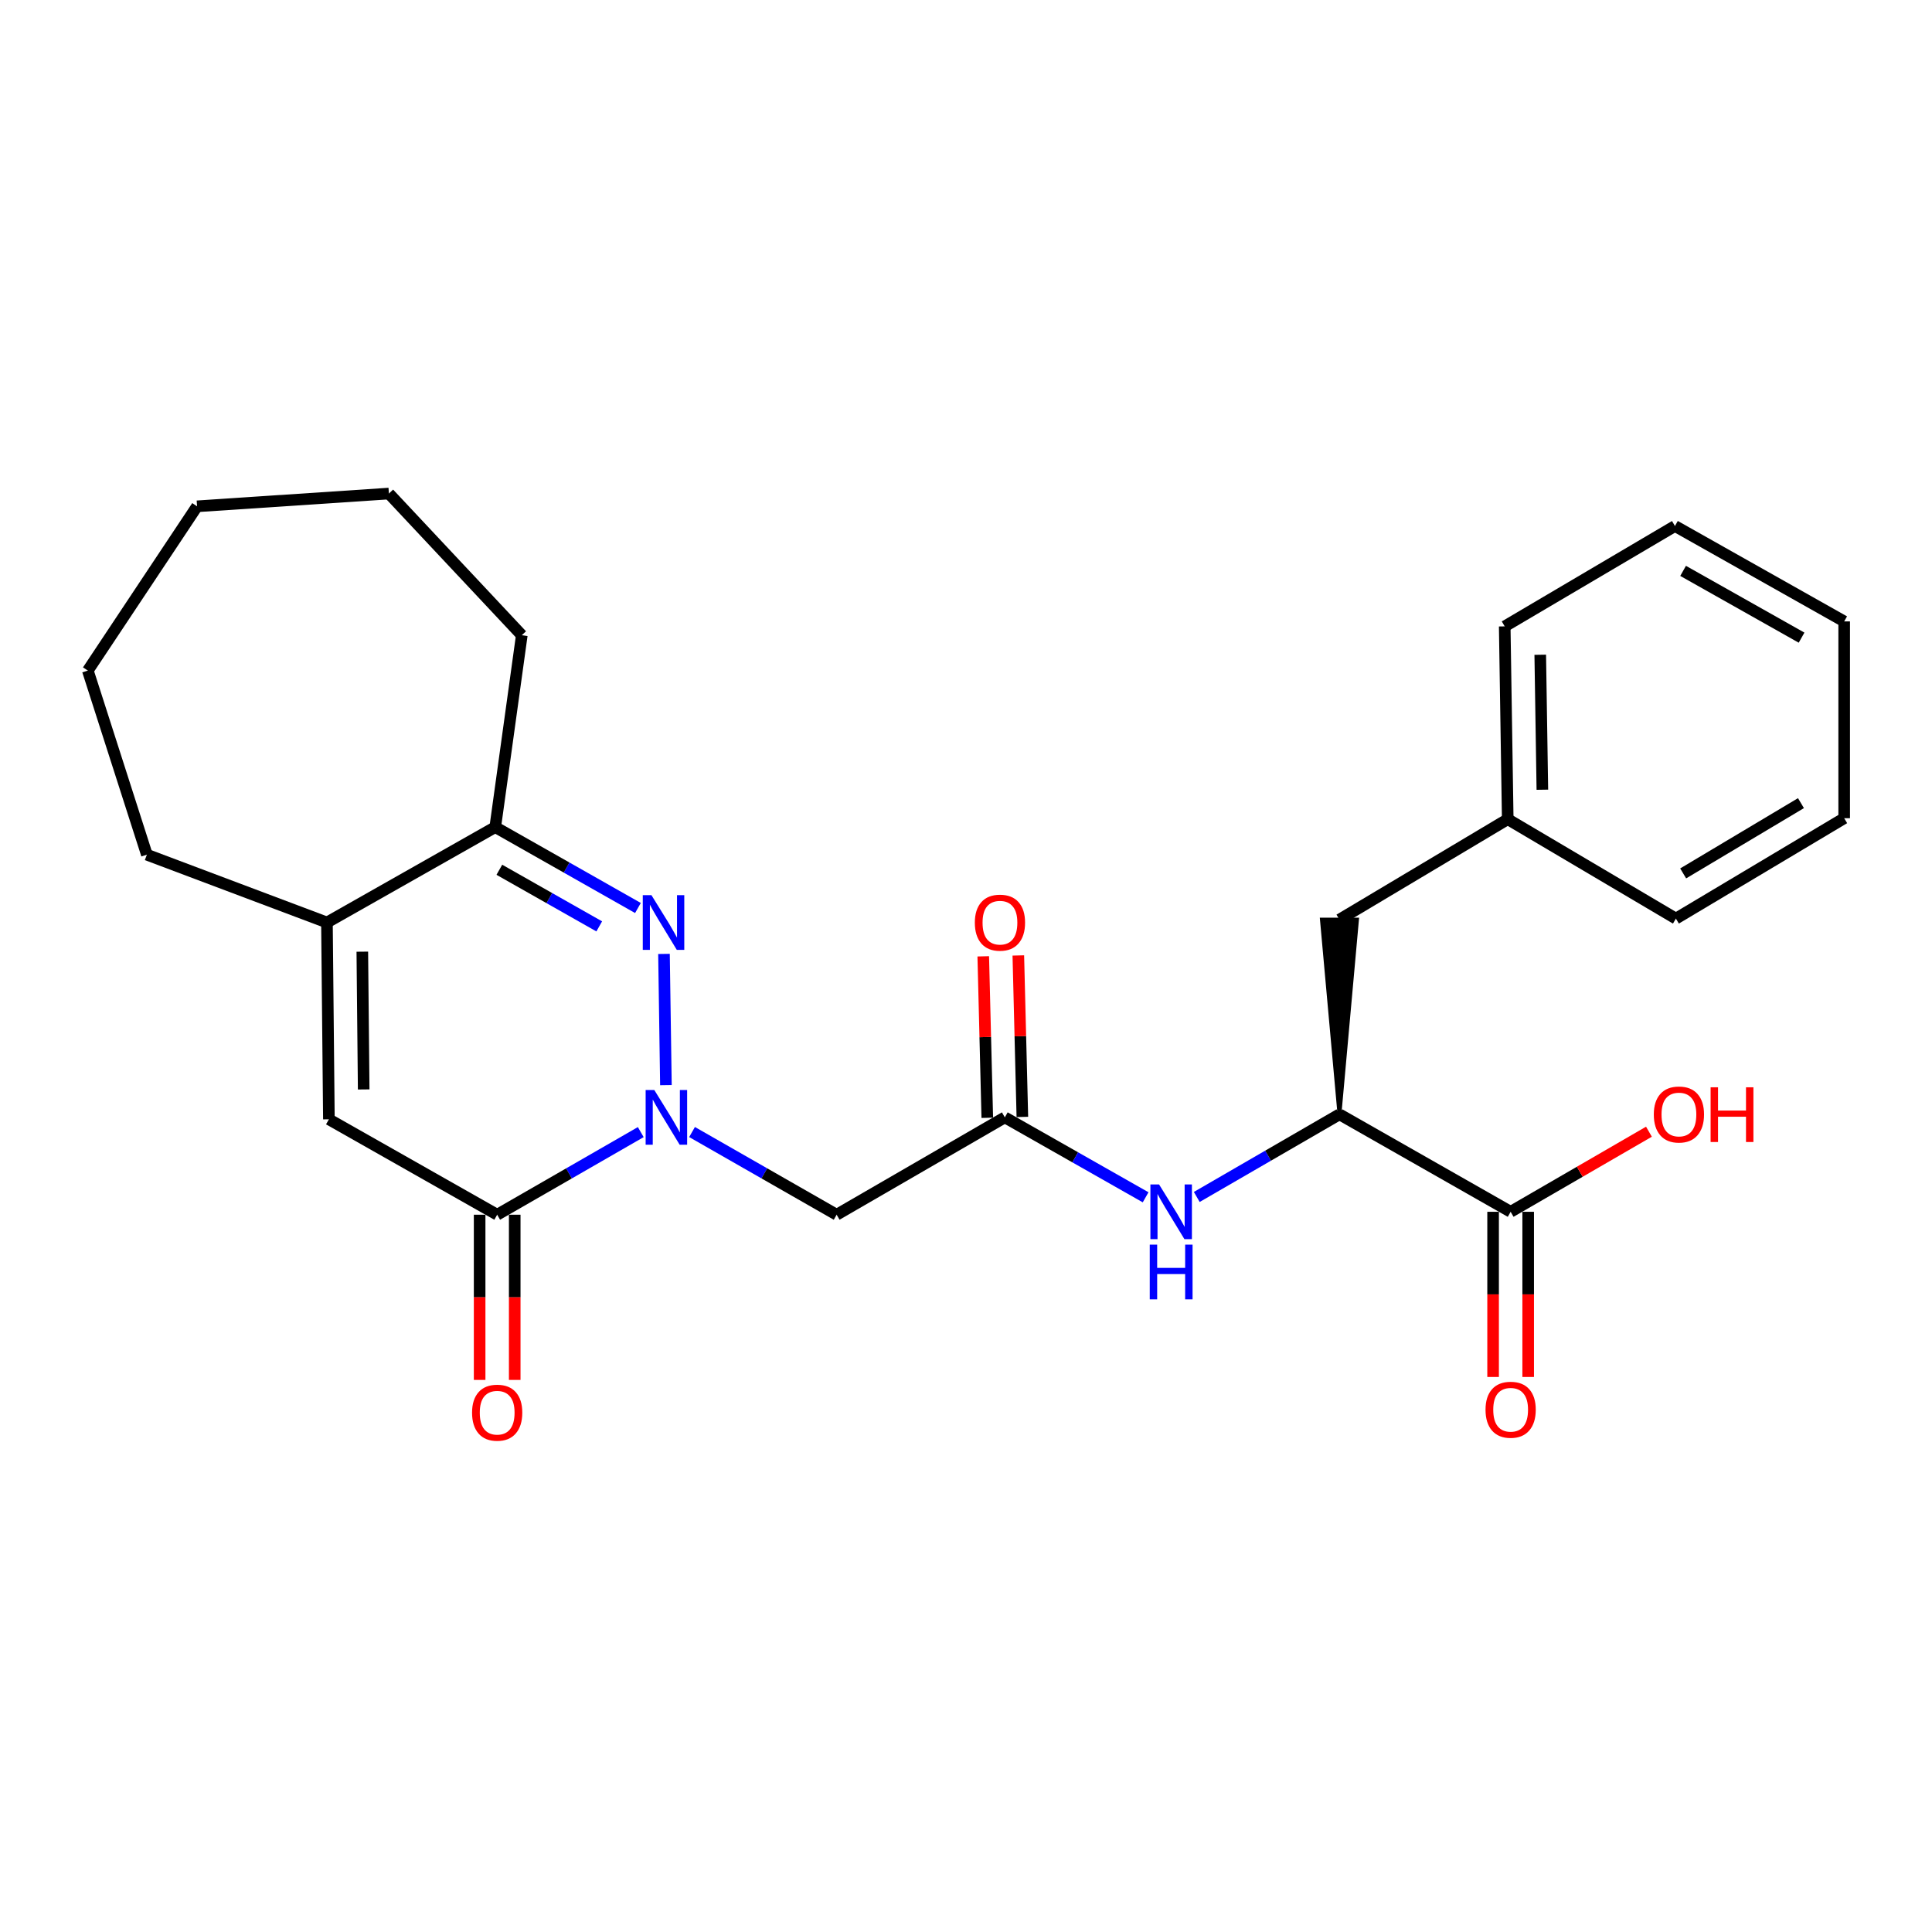 <?xml version='1.0' encoding='iso-8859-1'?>
<svg version='1.1' baseProfile='full'
              xmlns='http://www.w3.org/2000/svg'
                      xmlns:rdkit='http://www.rdkit.org/xml'
                      xmlns:xlink='http://www.w3.org/1999/xlink'
                  xml:space='preserve'
width='1000px' height='1000px' viewBox='0 0 1000 1000'>
<!-- END OF HEADER -->
<rect style='opacity:1.0;fill:#FFFFFF;stroke:none' width='1000' height='1000' x='0' y='0'> </rect>
<path class='bond-0' d='M 344.678,561.663 L 343.68,493.747' style='fill:none;fill-rule:evenodd;stroke:#0000FF;stroke-width:6px;stroke-linecap:butt;stroke-linejoin:miter;stroke-opacity:1' />
<path class='bond-1' d='M 331.658,585.977 L 294.498,607.356' style='fill:none;fill-rule:evenodd;stroke:#0000FF;stroke-width:6px;stroke-linecap:butt;stroke-linejoin:miter;stroke-opacity:1' />
<path class='bond-1' d='M 294.498,607.356 L 257.338,628.736' style='fill:none;fill-rule:evenodd;stroke:#000000;stroke-width:6px;stroke-linecap:butt;stroke-linejoin:miter;stroke-opacity:1' />
<path class='bond-3' d='M 358.201,585.938 L 395.623,607.337' style='fill:none;fill-rule:evenodd;stroke:#0000FF;stroke-width:6px;stroke-linecap:butt;stroke-linejoin:miter;stroke-opacity:1' />
<path class='bond-3' d='M 395.623,607.337 L 433.044,628.736' style='fill:none;fill-rule:evenodd;stroke:#000000;stroke-width:6px;stroke-linecap:butt;stroke-linejoin:miter;stroke-opacity:1' />
<path class='bond-4' d='M 330.198,469.976 L 293.268,449.043' style='fill:none;fill-rule:evenodd;stroke:#0000FF;stroke-width:6px;stroke-linecap:butt;stroke-linejoin:miter;stroke-opacity:1' />
<path class='bond-4' d='M 293.268,449.043 L 256.339,428.111' style='fill:none;fill-rule:evenodd;stroke:#000000;stroke-width:6px;stroke-linecap:butt;stroke-linejoin:miter;stroke-opacity:1' />
<path class='bond-4' d='M 310.164,479.494 L 284.314,464.841' style='fill:none;fill-rule:evenodd;stroke:#0000FF;stroke-width:6px;stroke-linecap:butt;stroke-linejoin:miter;stroke-opacity:1' />
<path class='bond-4' d='M 284.314,464.841 L 258.463,450.188' style='fill:none;fill-rule:evenodd;stroke:#000000;stroke-width:6px;stroke-linecap:butt;stroke-linejoin:miter;stroke-opacity:1' />
<path class='bond-2' d='M 257.338,628.736 L 170.236,579.354' style='fill:none;fill-rule:evenodd;stroke:#000000;stroke-width:6px;stroke-linecap:butt;stroke-linejoin:miter;stroke-opacity:1' />
<path class='bond-10' d='M 248.258,628.736 L 248.258,671.488' style='fill:none;fill-rule:evenodd;stroke:#000000;stroke-width:6px;stroke-linecap:butt;stroke-linejoin:miter;stroke-opacity:1' />
<path class='bond-10' d='M 248.258,671.488 L 248.258,714.241' style='fill:none;fill-rule:evenodd;stroke:#FF0000;stroke-width:6px;stroke-linecap:butt;stroke-linejoin:miter;stroke-opacity:1' />
<path class='bond-10' d='M 266.417,628.736 L 266.417,671.488' style='fill:none;fill-rule:evenodd;stroke:#000000;stroke-width:6px;stroke-linecap:butt;stroke-linejoin:miter;stroke-opacity:1' />
<path class='bond-10' d='M 266.417,671.488 L 266.417,714.241' style='fill:none;fill-rule:evenodd;stroke:#FF0000;stroke-width:6px;stroke-linecap:butt;stroke-linejoin:miter;stroke-opacity:1' />
<path class='bond-5' d='M 170.236,579.354 L 169.227,477.483' style='fill:none;fill-rule:evenodd;stroke:#000000;stroke-width:6px;stroke-linecap:butt;stroke-linejoin:miter;stroke-opacity:1' />
<path class='bond-5' d='M 188.242,563.893 L 187.536,492.583' style='fill:none;fill-rule:evenodd;stroke:#000000;stroke-width:6px;stroke-linecap:butt;stroke-linejoin:miter;stroke-opacity:1' />
<path class='bond-6' d='M 433.044,628.736 L 520.096,578.345' style='fill:none;fill-rule:evenodd;stroke:#000000;stroke-width:6px;stroke-linecap:butt;stroke-linejoin:miter;stroke-opacity:1' />
<path class='bond-17' d='M 256.339,428.111 L 270.079,328.802' style='fill:none;fill-rule:evenodd;stroke:#000000;stroke-width:6px;stroke-linecap:butt;stroke-linejoin:miter;stroke-opacity:1' />
<path class='bond-26' d='M 256.339,428.111 L 169.227,477.483' style='fill:none;fill-rule:evenodd;stroke:#000000;stroke-width:6px;stroke-linecap:butt;stroke-linejoin:miter;stroke-opacity:1' />
<path class='bond-16' d='M 169.227,477.483 L 76.022,442.386' style='fill:none;fill-rule:evenodd;stroke:#000000;stroke-width:6px;stroke-linecap:butt;stroke-linejoin:miter;stroke-opacity:1' />
<path class='bond-7' d='M 520.096,578.345 L 556.535,599.032' style='fill:none;fill-rule:evenodd;stroke:#000000;stroke-width:6px;stroke-linecap:butt;stroke-linejoin:miter;stroke-opacity:1' />
<path class='bond-7' d='M 556.535,599.032 L 592.974,619.72' style='fill:none;fill-rule:evenodd;stroke:#0000FF;stroke-width:6px;stroke-linecap:butt;stroke-linejoin:miter;stroke-opacity:1' />
<path class='bond-12' d='M 529.172,578.118 L 528.127,536.328' style='fill:none;fill-rule:evenodd;stroke:#000000;stroke-width:6px;stroke-linecap:butt;stroke-linejoin:miter;stroke-opacity:1' />
<path class='bond-12' d='M 528.127,536.328 L 527.082,494.538' style='fill:none;fill-rule:evenodd;stroke:#FF0000;stroke-width:6px;stroke-linecap:butt;stroke-linejoin:miter;stroke-opacity:1' />
<path class='bond-12' d='M 511.019,578.572 L 509.974,536.782' style='fill:none;fill-rule:evenodd;stroke:#000000;stroke-width:6px;stroke-linecap:butt;stroke-linejoin:miter;stroke-opacity:1' />
<path class='bond-12' d='M 509.974,536.782 L 508.929,494.992' style='fill:none;fill-rule:evenodd;stroke:#FF0000;stroke-width:6px;stroke-linecap:butt;stroke-linejoin:miter;stroke-opacity:1' />
<path class='bond-8' d='M 619.445,619.546 L 656.373,598.164' style='fill:none;fill-rule:evenodd;stroke:#0000FF;stroke-width:6px;stroke-linecap:butt;stroke-linejoin:miter;stroke-opacity:1' />
<path class='bond-8' d='M 656.373,598.164 L 693.301,576.781' style='fill:none;fill-rule:evenodd;stroke:#000000;stroke-width:6px;stroke-linecap:butt;stroke-linejoin:miter;stroke-opacity:1' />
<path class='bond-9' d='M 693.301,576.781 L 781.906,627.222' style='fill:none;fill-rule:evenodd;stroke:#000000;stroke-width:6px;stroke-linecap:butt;stroke-linejoin:miter;stroke-opacity:1' />
<path class='bond-11' d='M 693.301,576.781 L 702.38,475.98 L 684.221,475.98 Z' style='fill:#000000;fill-rule:evenodd;fill-opacity:1;stroke:#000000;stroke-width:2px;stroke-linecap:butt;stroke-linejoin:miter;stroke-opacity:1;' />
<path class='bond-13' d='M 772.826,627.222 L 772.826,669.97' style='fill:none;fill-rule:evenodd;stroke:#000000;stroke-width:6px;stroke-linecap:butt;stroke-linejoin:miter;stroke-opacity:1' />
<path class='bond-13' d='M 772.826,669.97 L 772.826,712.718' style='fill:none;fill-rule:evenodd;stroke:#FF0000;stroke-width:6px;stroke-linecap:butt;stroke-linejoin:miter;stroke-opacity:1' />
<path class='bond-13' d='M 790.985,627.222 L 790.985,669.97' style='fill:none;fill-rule:evenodd;stroke:#000000;stroke-width:6px;stroke-linecap:butt;stroke-linejoin:miter;stroke-opacity:1' />
<path class='bond-13' d='M 790.985,669.97 L 790.985,712.718' style='fill:none;fill-rule:evenodd;stroke:#FF0000;stroke-width:6px;stroke-linecap:butt;stroke-linejoin:miter;stroke-opacity:1' />
<path class='bond-14' d='M 781.906,627.222 L 817.698,606.494' style='fill:none;fill-rule:evenodd;stroke:#000000;stroke-width:6px;stroke-linecap:butt;stroke-linejoin:miter;stroke-opacity:1' />
<path class='bond-14' d='M 817.698,606.494 L 853.491,585.767' style='fill:none;fill-rule:evenodd;stroke:#FF0000;stroke-width:6px;stroke-linecap:butt;stroke-linejoin:miter;stroke-opacity:1' />
<path class='bond-15' d='M 693.301,475.98 L 780.402,424.015' style='fill:none;fill-rule:evenodd;stroke:#000000;stroke-width:6px;stroke-linecap:butt;stroke-linejoin:miter;stroke-opacity:1' />
<path class='bond-18' d='M 780.402,424.015 L 778.839,324.212' style='fill:none;fill-rule:evenodd;stroke:#000000;stroke-width:6px;stroke-linecap:butt;stroke-linejoin:miter;stroke-opacity:1' />
<path class='bond-18' d='M 798.324,408.76 L 797.23,338.898' style='fill:none;fill-rule:evenodd;stroke:#000000;stroke-width:6px;stroke-linecap:butt;stroke-linejoin:miter;stroke-opacity:1' />
<path class='bond-19' d='M 780.402,424.015 L 867.444,475.465' style='fill:none;fill-rule:evenodd;stroke:#000000;stroke-width:6px;stroke-linecap:butt;stroke-linejoin:miter;stroke-opacity:1' />
<path class='bond-20' d='M 76.022,442.386 L 45.455,347.092' style='fill:none;fill-rule:evenodd;stroke:#000000;stroke-width:6px;stroke-linecap:butt;stroke-linejoin:miter;stroke-opacity:1' />
<path class='bond-21' d='M 270.079,328.802 L 201.287,255.461' style='fill:none;fill-rule:evenodd;stroke:#000000;stroke-width:6px;stroke-linecap:butt;stroke-linejoin:miter;stroke-opacity:1' />
<path class='bond-22' d='M 778.839,324.212 L 866.949,272.258' style='fill:none;fill-rule:evenodd;stroke:#000000;stroke-width:6px;stroke-linecap:butt;stroke-linejoin:miter;stroke-opacity:1' />
<path class='bond-23' d='M 867.444,475.465 L 954.545,423.501' style='fill:none;fill-rule:evenodd;stroke:#000000;stroke-width:6px;stroke-linecap:butt;stroke-linejoin:miter;stroke-opacity:1' />
<path class='bond-23' d='M 871.205,452.076 L 932.177,415.701' style='fill:none;fill-rule:evenodd;stroke:#000000;stroke-width:6px;stroke-linecap:butt;stroke-linejoin:miter;stroke-opacity:1' />
<path class='bond-27' d='M 45.455,347.092 L 101.999,262.069' style='fill:none;fill-rule:evenodd;stroke:#000000;stroke-width:6px;stroke-linecap:butt;stroke-linejoin:miter;stroke-opacity:1' />
<path class='bond-25' d='M 201.287,255.461 L 101.999,262.069' style='fill:none;fill-rule:evenodd;stroke:#000000;stroke-width:6px;stroke-linecap:butt;stroke-linejoin:miter;stroke-opacity:1' />
<path class='bond-28' d='M 866.949,272.258 L 954.545,321.64' style='fill:none;fill-rule:evenodd;stroke:#000000;stroke-width:6px;stroke-linecap:butt;stroke-linejoin:miter;stroke-opacity:1' />
<path class='bond-28' d='M 871.171,295.483 L 932.489,330.051' style='fill:none;fill-rule:evenodd;stroke:#000000;stroke-width:6px;stroke-linecap:butt;stroke-linejoin:miter;stroke-opacity:1' />
<path class='bond-24' d='M 954.545,423.501 L 954.545,321.64' style='fill:none;fill-rule:evenodd;stroke:#000000;stroke-width:6px;stroke-linecap:butt;stroke-linejoin:miter;stroke-opacity:1' />
<path  class='atom-0' d='M 338.664 564.185
L 347.944 579.185
Q 348.864 580.665, 350.344 583.345
Q 351.824 586.025, 351.904 586.185
L 351.904 564.185
L 355.664 564.185
L 355.664 592.505
L 351.784 592.505
L 341.824 576.105
Q 340.664 574.185, 339.424 571.985
Q 338.224 569.785, 337.864 569.105
L 337.864 592.505
L 334.184 592.505
L 334.184 564.185
L 338.664 564.185
' fill='#0000FF'/>
<path  class='atom-1' d='M 337.181 463.323
L 346.461 478.323
Q 347.381 479.803, 348.861 482.483
Q 350.341 485.163, 350.421 485.323
L 350.421 463.323
L 354.181 463.323
L 354.181 491.643
L 350.301 491.643
L 340.341 475.243
Q 339.181 473.323, 337.941 471.123
Q 336.741 468.923, 336.381 468.243
L 336.381 491.643
L 332.701 491.643
L 332.701 463.323
L 337.181 463.323
' fill='#0000FF'/>
<path  class='atom-8' d='M 599.929 613.062
L 609.209 628.062
Q 610.129 629.542, 611.609 632.222
Q 613.089 634.902, 613.169 635.062
L 613.169 613.062
L 616.929 613.062
L 616.929 641.382
L 613.049 641.382
L 603.089 624.982
Q 601.929 623.062, 600.689 620.862
Q 599.489 618.662, 599.129 617.982
L 599.129 641.382
L 595.449 641.382
L 595.449 613.062
L 599.929 613.062
' fill='#0000FF'/>
<path  class='atom-8' d='M 595.109 644.214
L 598.949 644.214
L 598.949 656.254
L 613.429 656.254
L 613.429 644.214
L 617.269 644.214
L 617.269 672.534
L 613.429 672.534
L 613.429 659.454
L 598.949 659.454
L 598.949 672.534
L 595.109 672.534
L 595.109 644.214
' fill='#0000FF'/>
<path  class='atom-11' d='M 244.338 731.201
Q 244.338 724.401, 247.698 720.601
Q 251.058 716.801, 257.338 716.801
Q 263.618 716.801, 266.978 720.601
Q 270.338 724.401, 270.338 731.201
Q 270.338 738.081, 266.938 742.001
Q 263.538 745.881, 257.338 745.881
Q 251.098 745.881, 247.698 742.001
Q 244.338 738.121, 244.338 731.201
M 257.338 742.681
Q 261.658 742.681, 263.978 739.801
Q 266.338 736.881, 266.338 731.201
Q 266.338 725.641, 263.978 722.841
Q 261.658 720.001, 257.338 720.001
Q 253.018 720.001, 250.658 722.801
Q 248.338 725.601, 248.338 731.201
Q 248.338 736.921, 250.658 739.801
Q 253.018 742.681, 257.338 742.681
' fill='#FF0000'/>
<path  class='atom-13' d='M 504.574 477.563
Q 504.574 470.763, 507.934 466.963
Q 511.294 463.163, 517.574 463.163
Q 523.854 463.163, 527.214 466.963
Q 530.574 470.763, 530.574 477.563
Q 530.574 484.443, 527.174 488.363
Q 523.774 492.243, 517.574 492.243
Q 511.334 492.243, 507.934 488.363
Q 504.574 484.483, 504.574 477.563
M 517.574 489.043
Q 521.894 489.043, 524.214 486.163
Q 526.574 483.243, 526.574 477.563
Q 526.574 472.003, 524.214 469.203
Q 521.894 466.363, 517.574 466.363
Q 513.254 466.363, 510.894 469.163
Q 508.574 471.963, 508.574 477.563
Q 508.574 483.283, 510.894 486.163
Q 513.254 489.043, 517.574 489.043
' fill='#FF0000'/>
<path  class='atom-14' d='M 768.906 729.678
Q 768.906 722.878, 772.266 719.078
Q 775.626 715.278, 781.906 715.278
Q 788.186 715.278, 791.546 719.078
Q 794.906 722.878, 794.906 729.678
Q 794.906 736.558, 791.506 740.478
Q 788.106 744.358, 781.906 744.358
Q 775.666 744.358, 772.266 740.478
Q 768.906 736.598, 768.906 729.678
M 781.906 741.158
Q 786.226 741.158, 788.546 738.278
Q 790.906 735.358, 790.906 729.678
Q 790.906 724.118, 788.546 721.318
Q 786.226 718.478, 781.906 718.478
Q 777.586 718.478, 775.226 721.278
Q 772.906 724.078, 772.906 729.678
Q 772.906 735.398, 775.226 738.278
Q 777.586 741.158, 781.906 741.158
' fill='#FF0000'/>
<path  class='atom-15' d='M 856.007 576.861
Q 856.007 570.061, 859.367 566.261
Q 862.727 562.461, 869.007 562.461
Q 875.287 562.461, 878.647 566.261
Q 882.007 570.061, 882.007 576.861
Q 882.007 583.741, 878.607 587.661
Q 875.207 591.541, 869.007 591.541
Q 862.767 591.541, 859.367 587.661
Q 856.007 583.781, 856.007 576.861
M 869.007 588.341
Q 873.327 588.341, 875.647 585.461
Q 878.007 582.541, 878.007 576.861
Q 878.007 571.301, 875.647 568.501
Q 873.327 565.661, 869.007 565.661
Q 864.687 565.661, 862.327 568.461
Q 860.007 571.261, 860.007 576.861
Q 860.007 582.581, 862.327 585.461
Q 864.687 588.341, 869.007 588.341
' fill='#FF0000'/>
<path  class='atom-15' d='M 885.407 562.781
L 889.247 562.781
L 889.247 574.821
L 903.727 574.821
L 903.727 562.781
L 907.567 562.781
L 907.567 591.101
L 903.727 591.101
L 903.727 578.021
L 889.247 578.021
L 889.247 591.101
L 885.407 591.101
L 885.407 562.781
' fill='#FF0000'/>
</svg>
